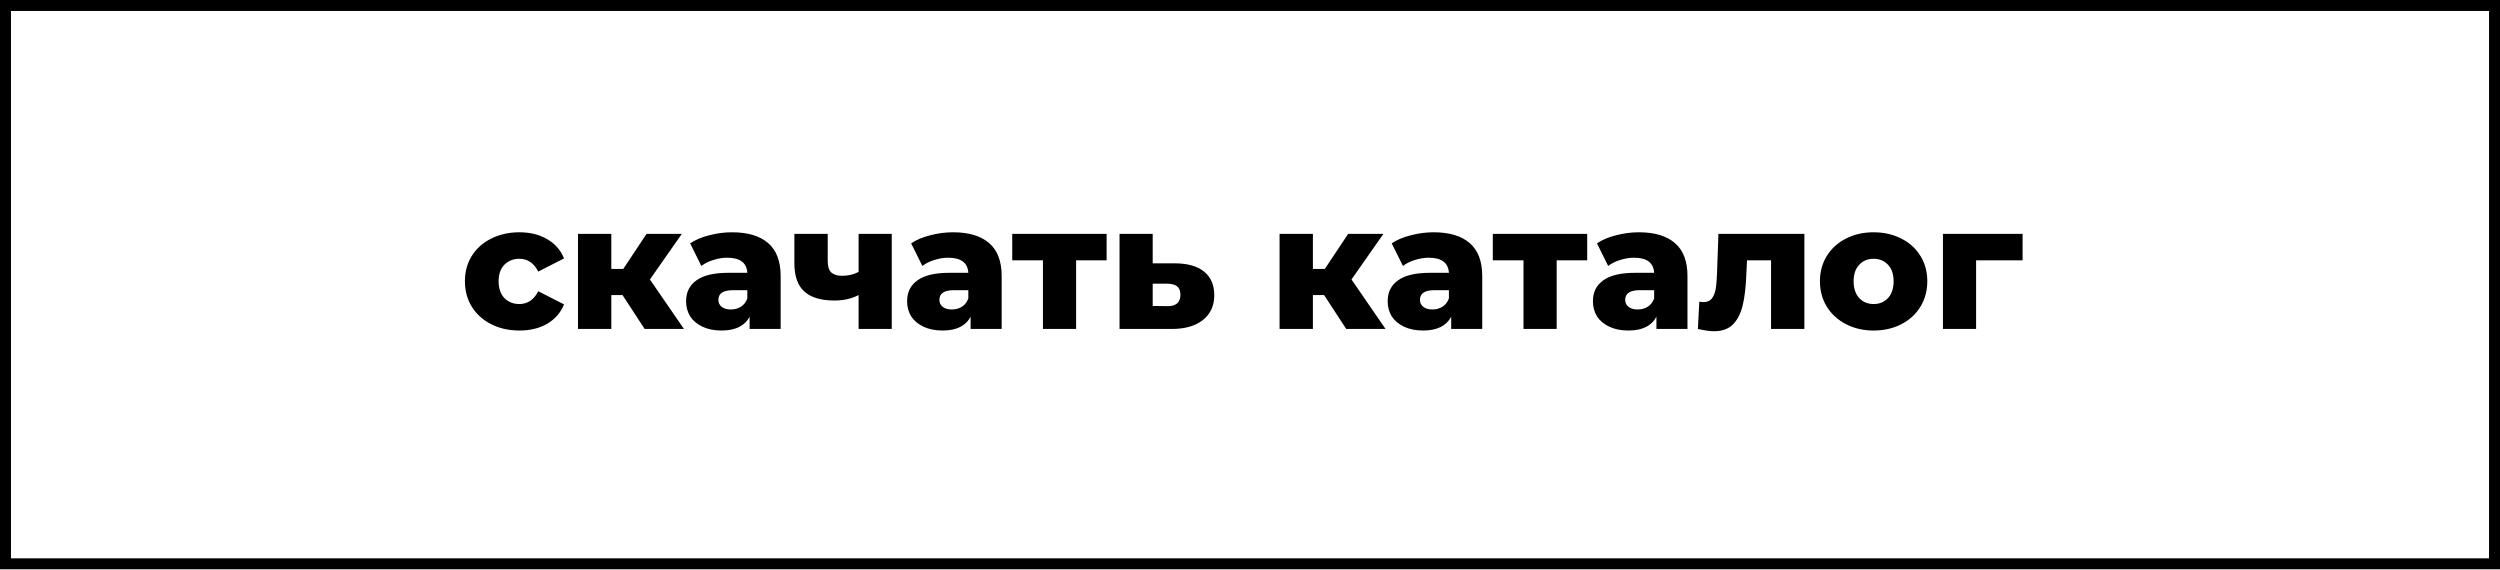 <?xml version="1.0" encoding="UTF-8"?> <svg xmlns="http://www.w3.org/2000/svg" width="114" height="26" viewBox="0 0 114 26" fill="none"> <rect x="0.25" y="0.25" width="113.5" height="25.46" stroke="black" stroke-width="0.5"></rect> <path d="M23.688 15.072C23.208 15.072 22.779 14.976 22.4 14.784C22.021 14.592 21.725 14.325 21.512 13.984C21.304 13.643 21.2 13.256 21.2 12.824C21.2 12.392 21.304 12.008 21.512 11.672C21.725 11.331 22.021 11.067 22.4 10.88C22.779 10.688 23.208 10.592 23.688 10.592C24.179 10.592 24.603 10.699 24.96 10.912C25.317 11.12 25.571 11.411 25.72 11.784L24.544 12.384C24.347 11.995 24.059 11.8 23.68 11.8C23.408 11.8 23.181 11.891 23 12.072C22.824 12.253 22.736 12.504 22.736 12.824C22.736 13.149 22.824 13.405 23 13.592C23.181 13.773 23.408 13.864 23.68 13.864C24.059 13.864 24.347 13.669 24.544 13.28L25.72 13.88C25.571 14.253 25.317 14.547 24.96 14.76C24.603 14.968 24.179 15.072 23.688 15.072ZM28.388 13.456H27.876V15H26.356V10.664H27.876V12.264H28.42L29.484 10.664H31.092L29.636 12.744L31.188 15H29.396L28.388 13.456ZM33.382 10.592C34.102 10.592 34.651 10.757 35.03 11.088C35.408 11.413 35.598 11.915 35.598 12.592V15H34.182V14.44C33.963 14.861 33.536 15.072 32.902 15.072C32.566 15.072 32.275 15.013 32.03 14.896C31.784 14.779 31.598 14.621 31.47 14.424C31.347 14.221 31.286 13.992 31.286 13.736C31.286 13.325 31.443 13.008 31.758 12.784C32.072 12.555 32.558 12.44 33.214 12.44H34.078C34.051 11.981 33.744 11.752 33.158 11.752C32.95 11.752 32.739 11.787 32.526 11.856C32.312 11.92 32.131 12.011 31.982 12.128L31.47 11.096C31.71 10.936 32 10.813 32.342 10.728C32.688 10.637 33.035 10.592 33.382 10.592ZM33.326 14.112C33.502 14.112 33.656 14.069 33.79 13.984C33.923 13.899 34.019 13.773 34.078 13.608V13.232H33.422C32.979 13.232 32.758 13.379 32.758 13.672C32.758 13.805 32.808 13.912 32.91 13.992C33.011 14.072 33.15 14.112 33.326 14.112ZM40.664 10.664V15H39.152V13.456C38.832 13.621 38.464 13.704 38.048 13.704C37.44 13.704 36.984 13.568 36.68 13.296C36.376 13.024 36.224 12.595 36.224 12.008V10.664H37.744V11.904C37.744 12.144 37.797 12.317 37.904 12.424C38.016 12.525 38.181 12.576 38.4 12.576C38.677 12.576 38.928 12.517 39.152 12.4V10.664H40.664ZM43.46 10.592C44.18 10.592 44.729 10.757 45.108 11.088C45.486 11.413 45.676 11.915 45.676 12.592V15H44.26V14.44C44.041 14.861 43.614 15.072 42.98 15.072C42.644 15.072 42.353 15.013 42.108 14.896C41.862 14.779 41.676 14.621 41.548 14.424C41.425 14.221 41.364 13.992 41.364 13.736C41.364 13.325 41.521 13.008 41.836 12.784C42.15 12.555 42.636 12.44 43.292 12.44H44.156C44.129 11.981 43.822 11.752 43.236 11.752C43.028 11.752 42.817 11.787 42.604 11.856C42.39 11.92 42.209 12.011 42.06 12.128L41.548 11.096C41.788 10.936 42.078 10.813 42.42 10.728C42.766 10.637 43.113 10.592 43.46 10.592ZM43.404 14.112C43.58 14.112 43.734 14.069 43.868 13.984C44.001 13.899 44.097 13.773 44.156 13.608V13.232H43.5C43.057 13.232 42.836 13.379 42.836 13.672C42.836 13.805 42.886 13.912 42.988 13.992C43.089 14.072 43.228 14.112 43.404 14.112ZM50.462 11.872H49.07V15H47.558V11.872H46.158V10.664H50.462V11.872ZM53.595 12.008C54.171 12.013 54.611 12.141 54.915 12.392C55.219 12.643 55.371 13 55.371 13.464C55.371 13.944 55.195 14.323 54.843 14.6C54.496 14.872 54.016 15.005 53.403 15H51.051V10.664H52.563V12.008H53.595ZM53.251 13.96C53.635 13.96 53.827 13.787 53.827 13.44C53.827 13.269 53.779 13.144 53.683 13.064C53.587 12.984 53.443 12.941 53.251 12.936H52.563V13.952L53.251 13.96ZM60.38 13.456H59.868V15H58.348V10.664H59.868V12.264H60.412L61.476 10.664H63.084L61.628 12.744L63.18 15H61.388L60.38 13.456ZM65.374 10.592C66.094 10.592 66.643 10.757 67.022 11.088C67.4 11.413 67.59 11.915 67.59 12.592V15H66.174V14.44C65.955 14.861 65.528 15.072 64.894 15.072C64.558 15.072 64.267 15.013 64.022 14.896C63.776 14.779 63.59 14.621 63.462 14.424C63.339 14.221 63.278 13.992 63.278 13.736C63.278 13.325 63.435 13.008 63.75 12.784C64.064 12.555 64.55 12.44 65.206 12.44H66.07C66.043 11.981 65.736 11.752 65.15 11.752C64.942 11.752 64.731 11.787 64.518 11.856C64.304 11.92 64.123 12.011 63.974 12.128L63.462 11.096C63.702 10.936 63.992 10.813 64.334 10.728C64.68 10.637 65.027 10.592 65.374 10.592ZM65.318 14.112C65.494 14.112 65.648 14.069 65.782 13.984C65.915 13.899 66.011 13.773 66.07 13.608V13.232H65.414C64.971 13.232 64.75 13.379 64.75 13.672C64.75 13.805 64.8 13.912 64.902 13.992C65.003 14.072 65.142 14.112 65.318 14.112ZM72.376 11.872H70.984V15H69.472V11.872H68.072V10.664H72.376V11.872ZM74.733 10.592C75.453 10.592 76.002 10.757 76.381 11.088C76.76 11.413 76.949 11.915 76.949 12.592V15H75.533V14.44C75.314 14.861 74.888 15.072 74.253 15.072C73.917 15.072 73.626 15.013 73.381 14.896C73.136 14.779 72.949 14.621 72.821 14.424C72.698 14.221 72.637 13.992 72.637 13.736C72.637 13.325 72.794 13.008 73.109 12.784C73.424 12.555 73.909 12.44 74.565 12.44H75.429C75.403 11.981 75.096 11.752 74.509 11.752C74.301 11.752 74.091 11.787 73.877 11.856C73.664 11.92 73.483 12.011 73.333 12.128L72.821 11.096C73.061 10.936 73.352 10.813 73.693 10.728C74.04 10.637 74.386 10.592 74.733 10.592ZM74.677 14.112C74.853 14.112 75.008 14.069 75.141 13.984C75.275 13.899 75.371 13.773 75.429 13.608V13.232H74.773C74.331 13.232 74.109 13.379 74.109 13.672C74.109 13.805 74.16 13.912 74.261 13.992C74.362 14.072 74.501 14.112 74.677 14.112ZM82.28 10.664V15H80.76V11.872H79.664L79.632 12.536C79.61 13.101 79.554 13.568 79.464 13.936C79.373 14.304 79.224 14.592 79.016 14.8C78.808 15.003 78.522 15.104 78.16 15.104C77.973 15.104 77.728 15.069 77.424 15L77.488 13.76C77.584 13.771 77.648 13.776 77.68 13.776C77.845 13.776 77.97 13.723 78.056 13.616C78.141 13.509 78.2 13.368 78.232 13.192C78.264 13.011 78.285 12.771 78.296 12.472L78.36 10.664H82.28ZM85.437 15.072C84.973 15.072 84.554 14.976 84.181 14.784C83.808 14.592 83.514 14.325 83.301 13.984C83.093 13.643 82.989 13.256 82.989 12.824C82.989 12.397 83.093 12.013 83.301 11.672C83.514 11.331 83.805 11.067 84.173 10.88C84.546 10.688 84.968 10.592 85.437 10.592C85.906 10.592 86.328 10.688 86.701 10.88C87.074 11.067 87.365 11.331 87.573 11.672C87.781 12.008 87.885 12.392 87.885 12.824C87.885 13.256 87.781 13.643 87.573 13.984C87.365 14.325 87.074 14.592 86.701 14.784C86.328 14.976 85.906 15.072 85.437 15.072ZM85.437 13.864C85.704 13.864 85.922 13.773 86.093 13.592C86.264 13.405 86.349 13.149 86.349 12.824C86.349 12.504 86.264 12.253 86.093 12.072C85.922 11.891 85.704 11.8 85.437 11.8C85.17 11.8 84.952 11.891 84.781 12.072C84.61 12.253 84.525 12.504 84.525 12.824C84.525 13.149 84.61 13.405 84.781 13.592C84.952 13.773 85.17 13.864 85.437 13.864ZM92.23 11.872H90.11V15H88.598V10.664H92.23V11.872Z" fill="black"></path> </svg> 